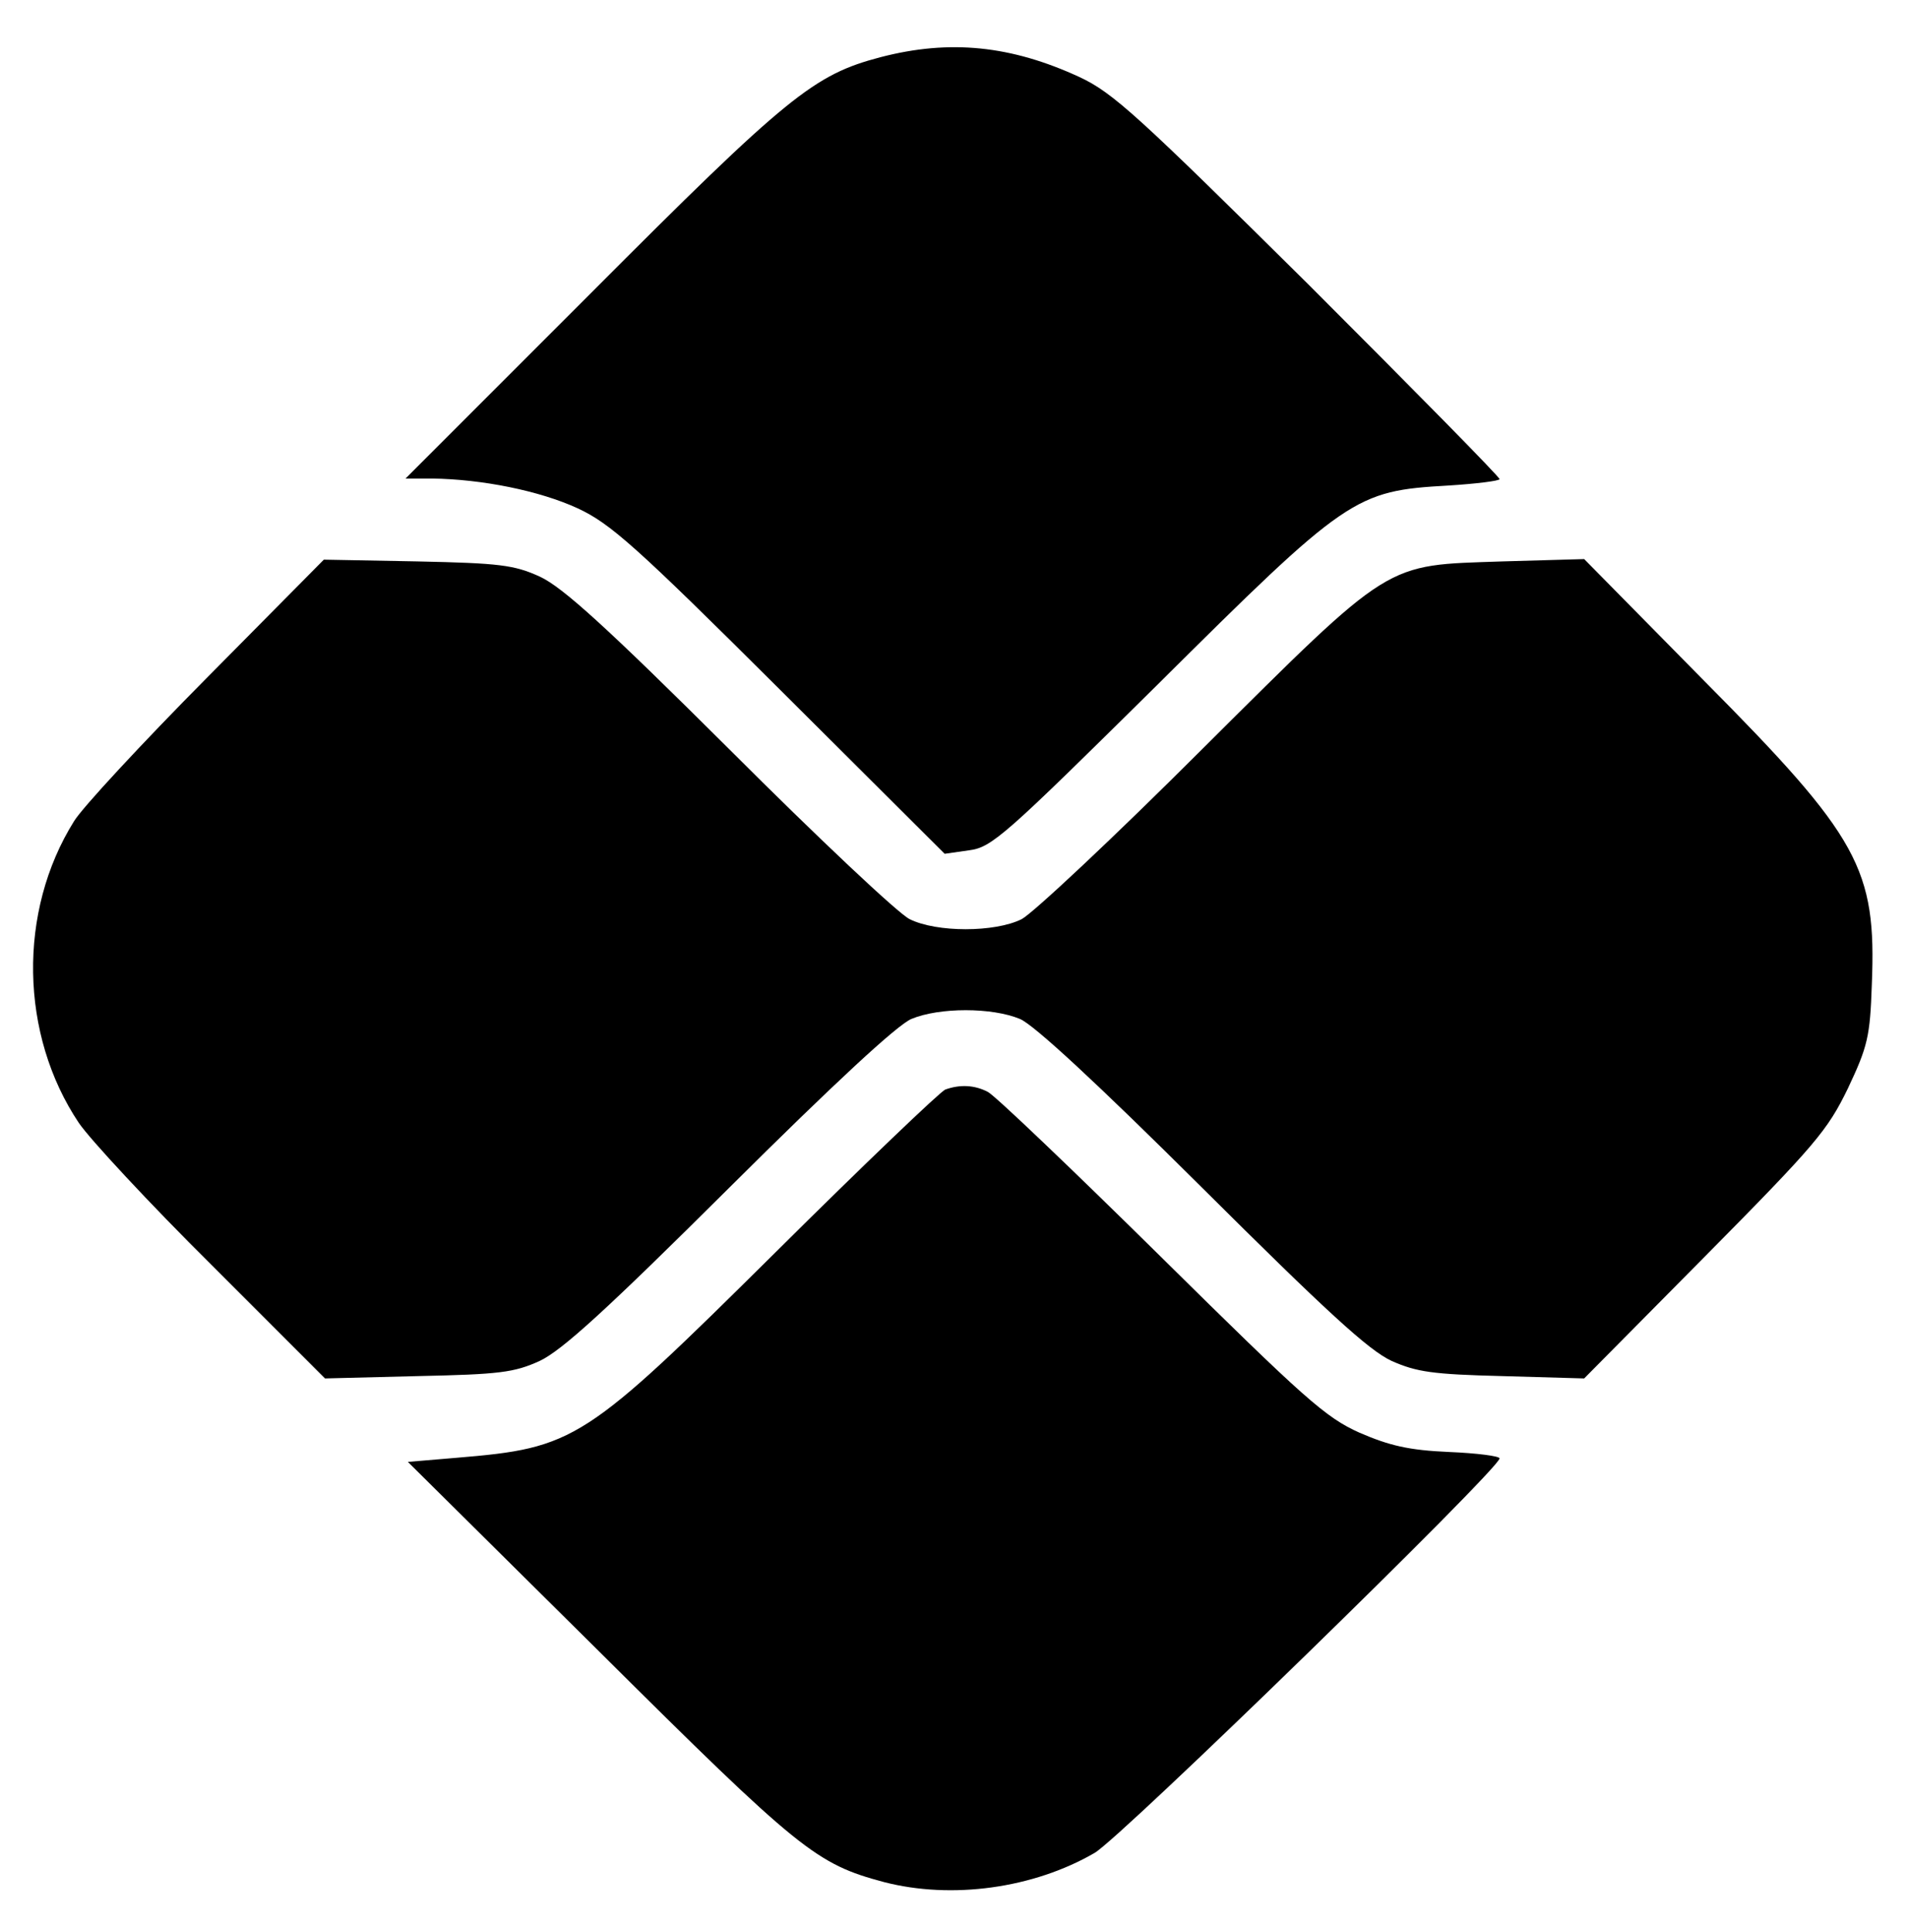 <?xml version="1.0" standalone="no"?>
<!DOCTYPE svg PUBLIC "-//W3C//DTD SVG 20010904//EN"
 "http://www.w3.org/TR/2001/REC-SVG-20010904/DTD/svg10.dtd">
<svg version="1.0" xmlns="http://www.w3.org/2000/svg"
 width="327pt" height="331pt" viewBox="0 0 327 331"
 preserveAspectRatio="xMidYMid meet">

<g transform="translate(0,331) scale(0.1,-0.1)"
fill="#000000" stroke="none">
<path d="M1509 3212 c-114 -30 -158 -65 -496 -404 l-318 -318 45 0 c86 -1 185
-21 250 -51 56 -26 99 -64 347 -311 l282 -281 42 6 c39 5 61 25 323 284 325
323 338 332 498 341 48 3 88 8 88 11 0 4 -147 153 -327 333 -292 289 -335 329
-393 356 -117 54 -222 65 -341 34z"/>
<path d="M354 2148 c-111 -112 -213 -222 -227 -245 -97 -155 -93 -366 8 -517
19 -28 121 -138 228 -244 l194 -194 159 4 c140 3 165 6 209 26 38 18 113 86
325 297 180 179 288 279 312 289 48 20 138 20 186 0 24 -10 132 -110 312 -289
213 -212 286 -279 325 -297 43 -19 70 -23 190 -26 l140 -4 207 209 c190 192
210 216 245 288 34 72 38 89 41 178 8 198 -21 252 -287 520 l-206 209 -140 -4
c-204 -7 -186 5 -515 -322 -151 -151 -290 -281 -309 -291 -46 -23 -146 -23
-192 0 -19 9 -158 140 -309 291 -212 211 -286 278 -325 296 -44 20 -69 23
-210 26 l-160 3 -201 -203z"/>
<path d="M1620 1443 c-8 -3 -139 -128 -290 -278 -329 -326 -344 -336 -548
-353 l-83 -7 328 -325 c344 -342 372 -364 488 -395 116 -30 256 -11 361 50 44
25 694 658 694 676 0 4 -39 9 -87 11 -69 3 -102 11 -153 33 -58 26 -93 57
-340 301 -151 149 -285 277 -297 283 -23 12 -48 13 -73 4z"/>
</g>
</svg>

